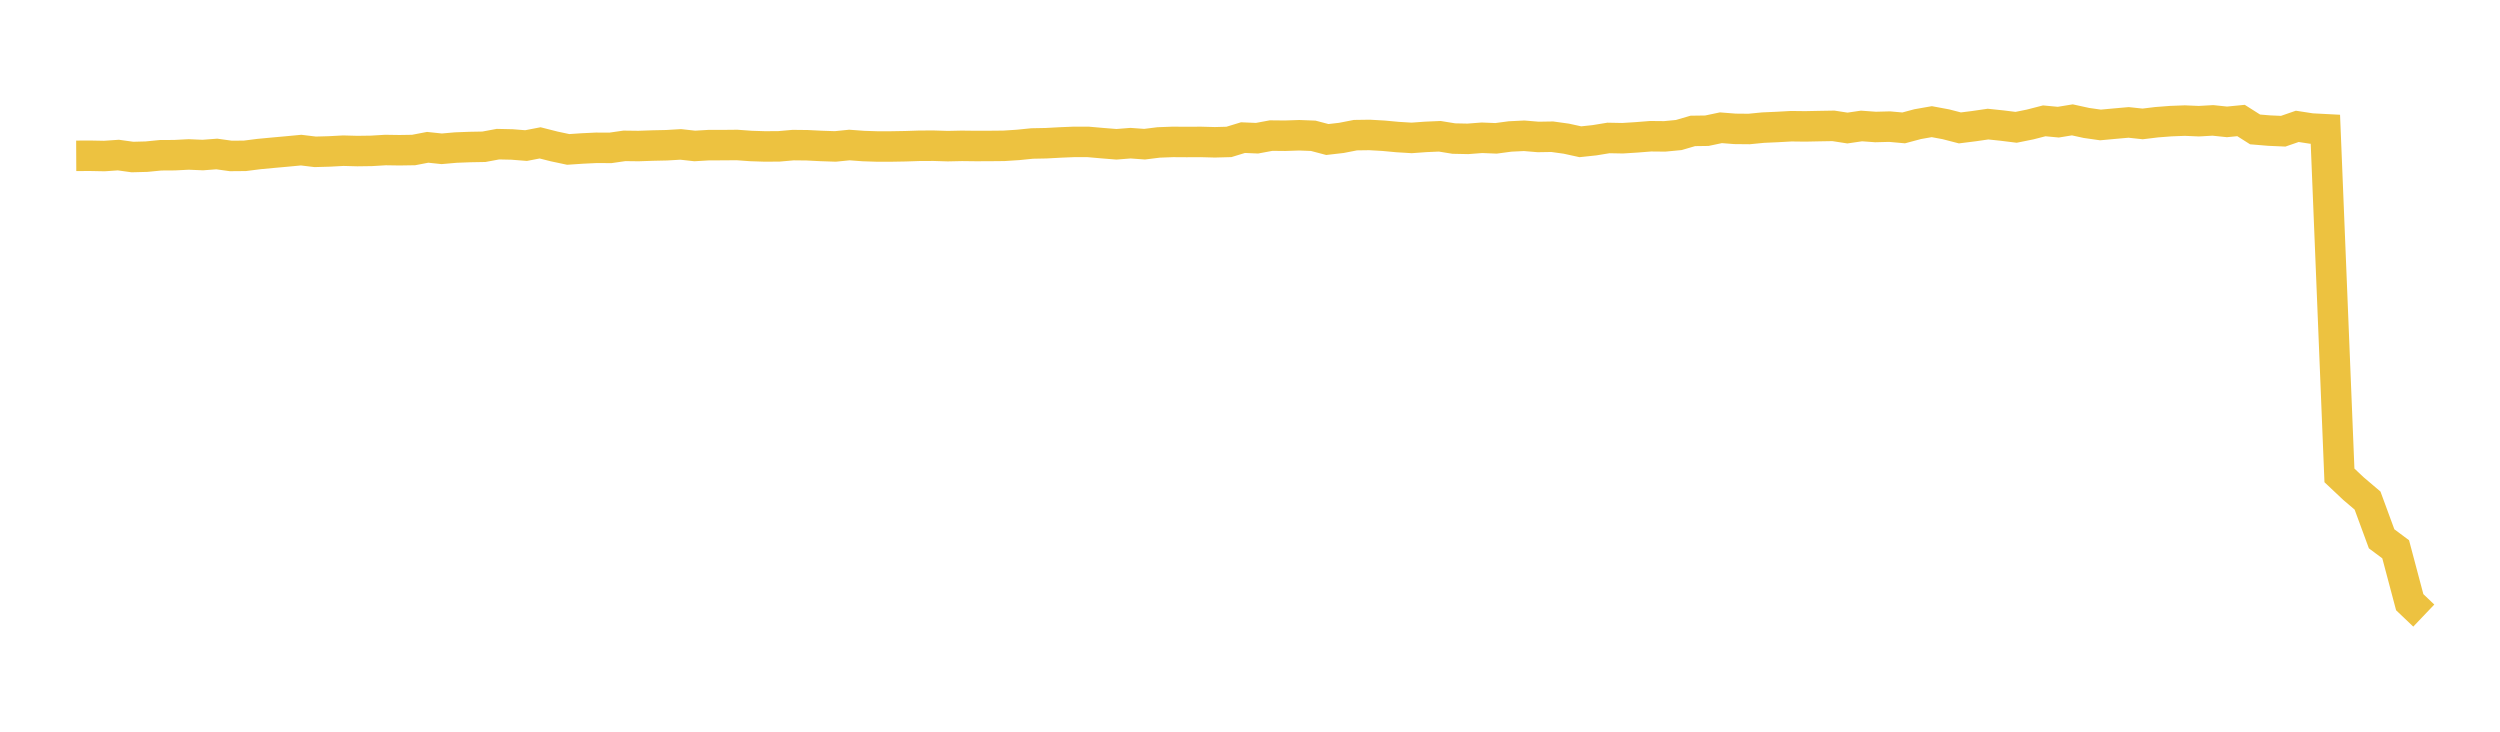 <svg width="164" height="48" xmlns="http://www.w3.org/2000/svg" xmlns:xlink="http://www.w3.org/1999/xlink"><path fill="none" stroke="rgb(237,194,64)" stroke-width="2" d="M5,10.222L5.922,10.218L6.844,10.236L7.766,10.173L8.689,10.301L9.611,10.277L10.533,10.186L11.455,10.18L12.377,10.132L13.299,10.171L14.222,10.102L15.144,10.23L16.066,10.222L16.988,10.105L17.91,10.018L18.832,9.935L19.754,9.848L20.677,9.96L21.599,9.934L22.521,9.885L23.443,9.91L24.365,9.897L25.287,9.842L26.21,9.856L27.132,9.841L28.054,9.664L28.976,9.761L29.898,9.68L30.82,9.645L31.743,9.628L32.665,9.457L33.587,9.477L34.509,9.55L35.431,9.372L36.353,9.606L37.275,9.802L38.198,9.74L39.12,9.696L40.042,9.701L40.964,9.568L41.886,9.58L42.808,9.548L43.731,9.528L44.653,9.473L45.575,9.575L46.497,9.521L47.419,9.52L48.341,9.511L49.263,9.577L50.186,9.607L51.108,9.6L52.03,9.519L52.952,9.529L53.874,9.575L54.796,9.606L55.719,9.513L56.641,9.581L57.563,9.611L58.485,9.609L59.407,9.593L60.329,9.562L61.251,9.559L62.174,9.587L63.096,9.567L64.018,9.578L64.94,9.575L65.862,9.566L66.784,9.506L67.707,9.413L68.629,9.395L69.551,9.345L70.473,9.307L71.395,9.31L72.317,9.391L73.24,9.465L74.162,9.392L75.084,9.459L76.006,9.344L76.928,9.309L77.85,9.315L78.772,9.31L79.695,9.335L80.617,9.31L81.539,9.028L82.461,9.067L83.383,8.895L84.305,8.904L85.228,8.873L86.15,8.908L87.072,9.152L87.994,9.046L88.916,8.866L89.838,8.853L90.76,8.905L91.683,8.991L92.605,9.047L93.527,8.98L94.449,8.94L95.371,9.09L96.293,9.109L97.216,9.038L98.138,9.075L99.06,8.952L99.982,8.907L100.904,8.984L101.826,8.969L102.749,9.097L103.671,9.299L104.593,9.201L105.515,9.05L106.437,9.068L107.359,9.01L108.281,8.937L109.204,8.946L110.126,8.858L111.048,8.588L111.97,8.575L112.892,8.381L113.814,8.453L114.737,8.462L115.659,8.372L116.581,8.331L117.503,8.28L118.425,8.291L119.347,8.272L120.269,8.256L121.192,8.399L122.114,8.264L123.036,8.331L123.958,8.307L124.88,8.39L125.802,8.143L126.725,7.981L127.647,8.152L128.569,8.391L129.491,8.275L130.413,8.141L131.335,8.238L132.257,8.352L133.18,8.165L134.102,7.927L135.024,8.014L135.946,7.863L136.868,8.065L137.79,8.197L138.713,8.112L139.635,8.03L140.557,8.129L141.479,8.017L142.401,7.946L143.323,7.911L144.246,7.95L145.168,7.898L146.09,7.995L147.012,7.905L147.934,8.49L148.856,8.567L149.778,8.608L150.701,8.289L151.623,8.431L152.545,8.479L153.467,31.186L154.389,32.054L155.311,32.838L156.234,35.346L157.156,36.033L158.078,39.504L159,40.382"></path></svg>